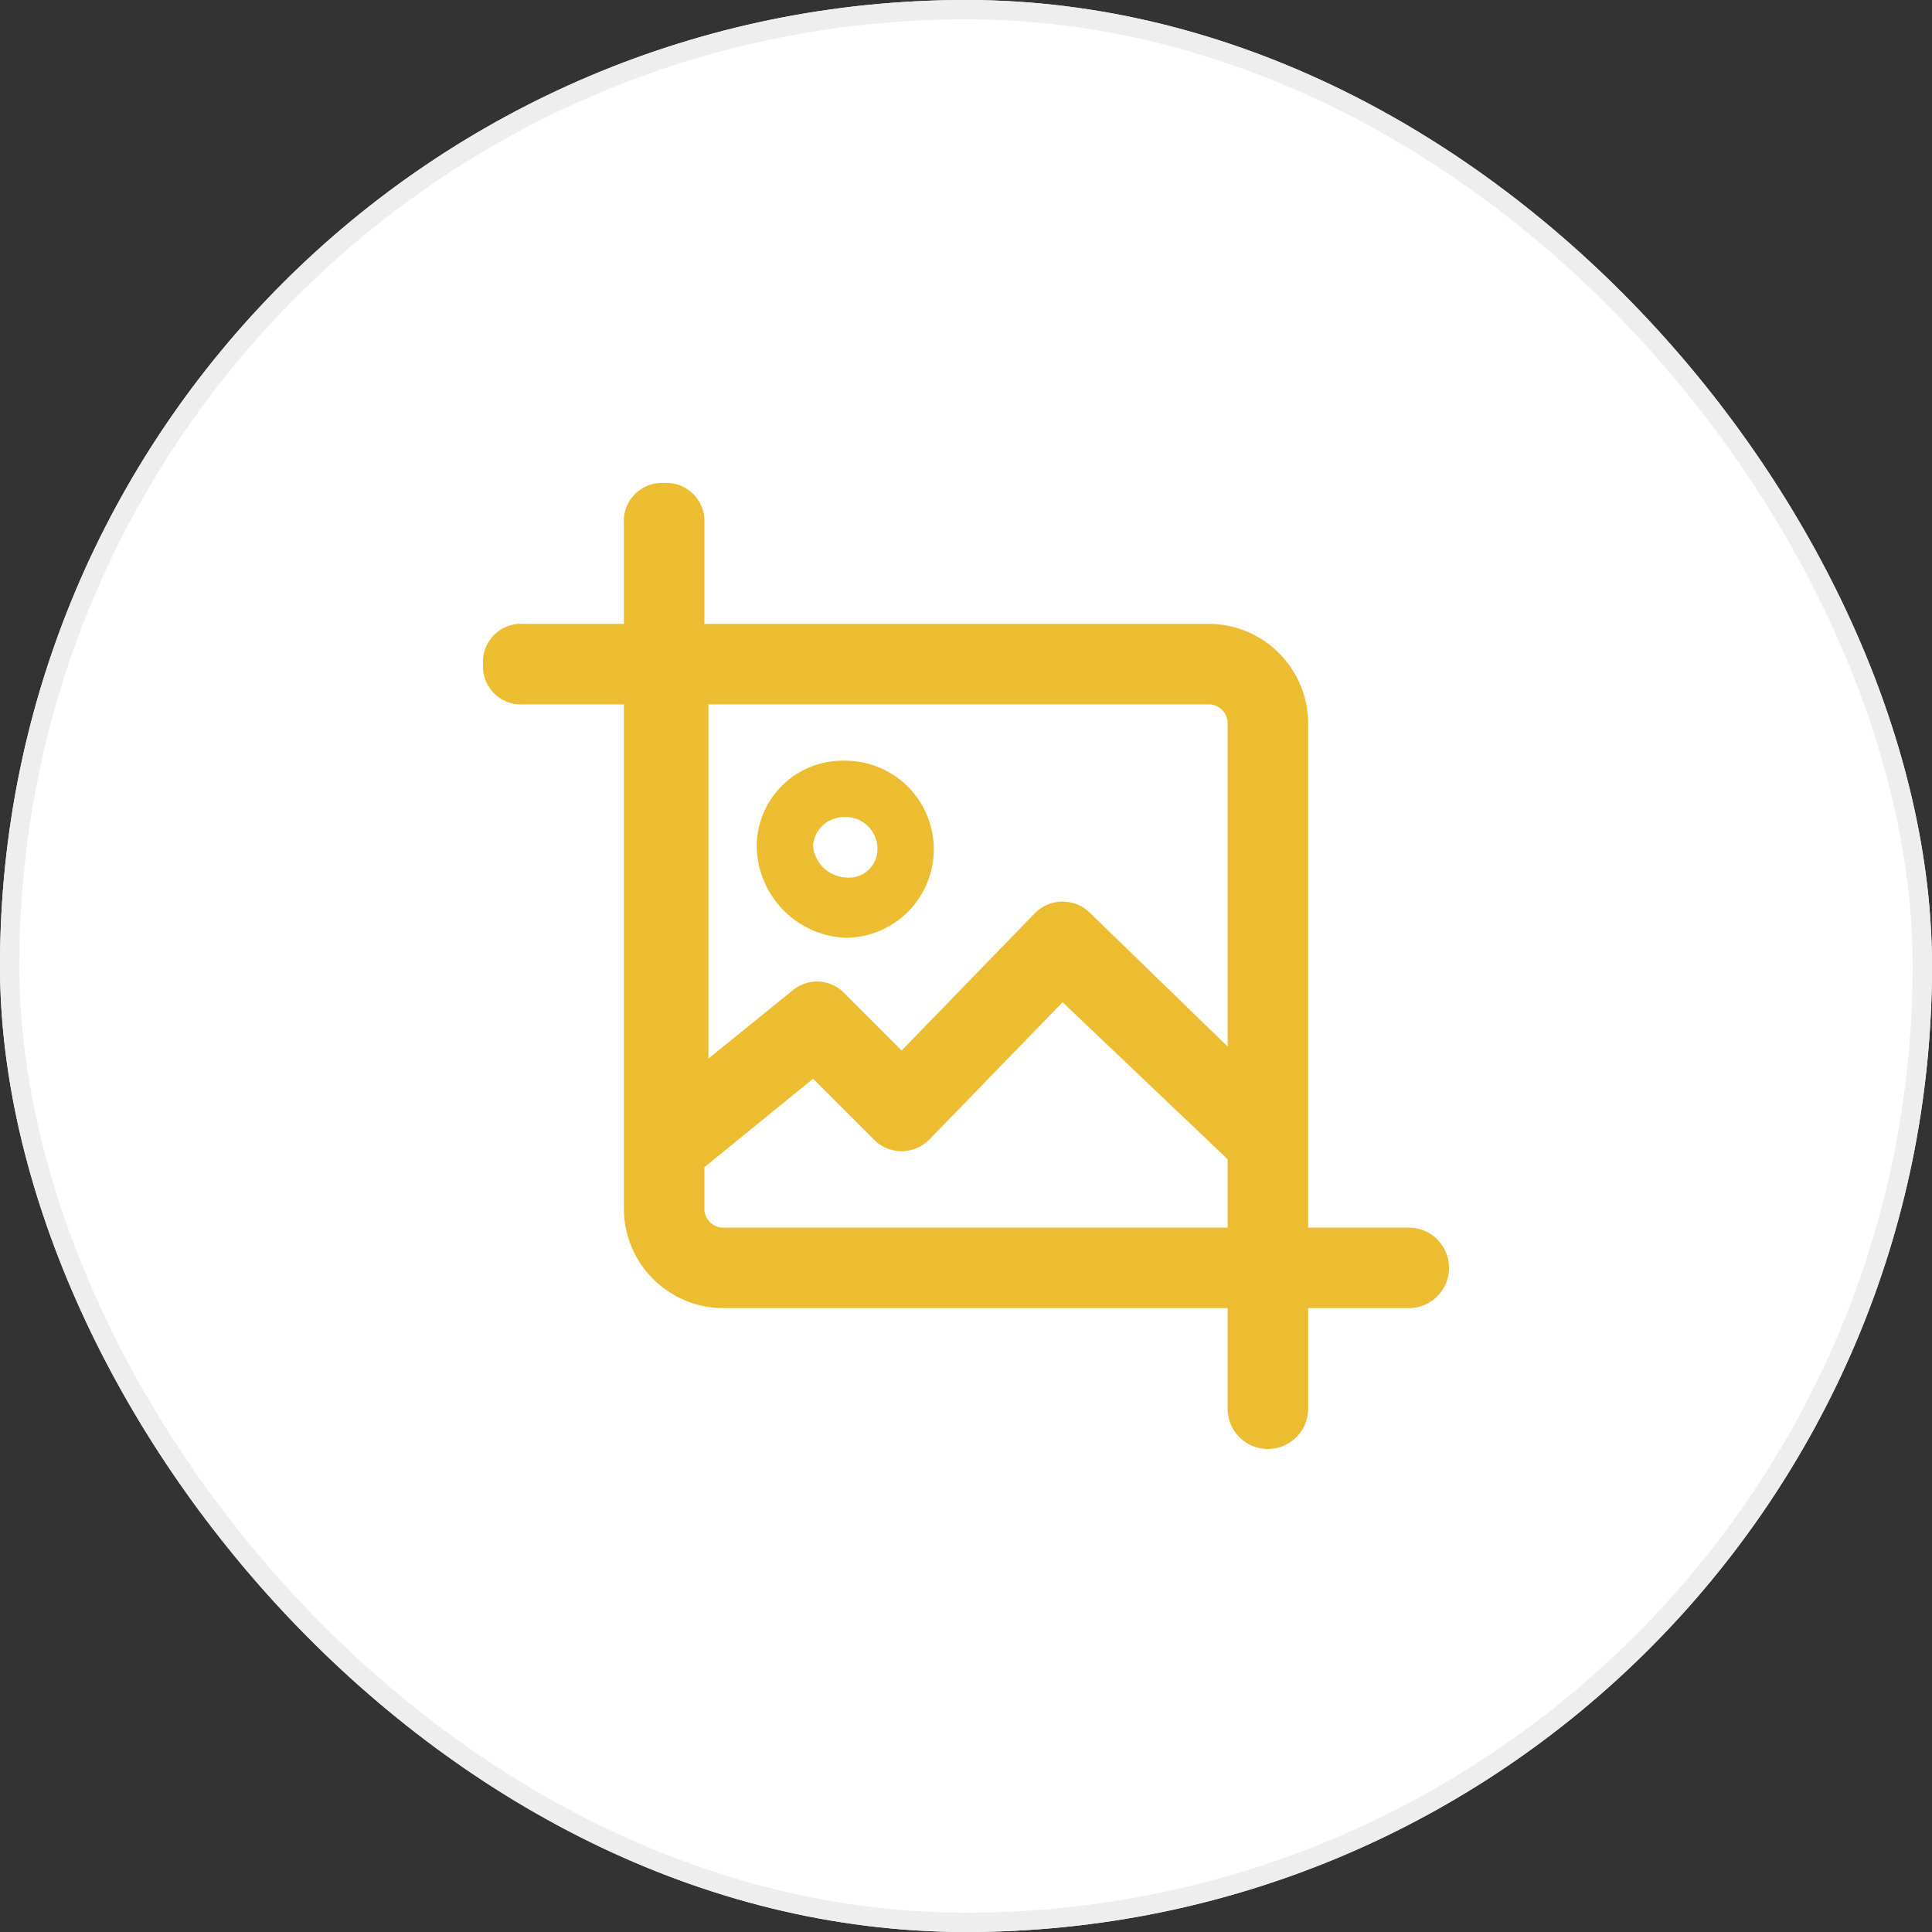 <svg xmlns="http://www.w3.org/2000/svg" xmlns:xlink="http://www.w3.org/1999/xlink" width="100" height="100" viewBox="0 0 100 100"><rect x="0" y="0" width="100" height="100" fill="#333333" stroke="none"/><defs><style>.a,.b{fill:#fff;}.a{stroke:#707070;}.b{stroke:#eee;}.c{clip-path:url(#a);}.d{fill:#ecbd30;}.e{stroke:none;}.f{fill:none;}</style><clipPath id="a"><rect class="a" width="50" height="50" transform="translate(833 2570)"/></clipPath></defs><g transform="translate(-808 -2545)"><g class="b" transform="translate(808 2545)"><rect class="e" width="100" height="100" rx="50"/><rect class="f" x="0.5" y="0.5" width="99" height="99" rx="49.5"/></g><g class="c"><path class="d" d="M47.917,38.542H42.708V12.5A5.158,5.158,0,0,0,37.5,7.292H11.458V2.083A1.968,1.968,0,0,0,9.375,0,1.968,1.968,0,0,0,7.292,2.083V7.292H2.083A1.968,1.968,0,0,0,0,9.375a1.968,1.968,0,0,0,2.083,2.083H7.292V37.5A5.158,5.158,0,0,0,12.5,42.708H38.542v5.208a2.083,2.083,0,1,0,4.167,0V42.708h5.208a2.083,2.083,0,1,0,0-4.167ZM37.5,11.458A.984.984,0,0,1,38.542,12.5V29.167l-7.083-6.875a2.014,2.014,0,0,0-2.917,0l-6.875,7.083L18.75,26.458a1.963,1.963,0,0,0-2.708-.208l-4.375,3.542V11.458H37.5Zm-25,27.083A.984.984,0,0,1,11.458,37.5V35.417l5.625-4.583,3.125,3.125a2.014,2.014,0,0,0,2.917,0L30,26.875,38.542,35v3.542H12.5Zm6.25-15a4.583,4.583,0,0,0,0-9.167,4.449,4.449,0,0,0-4.583,4.375,4.809,4.809,0,0,0,4.583,4.792Zm0-6.25a1.643,1.643,0,0,1,1.667,1.667,1.476,1.476,0,0,1-1.667,1.458,1.792,1.792,0,0,1-1.667-1.667A1.61,1.61,0,0,1,18.75,17.292Z" transform="translate(833 2570)"/></g></g></svg>